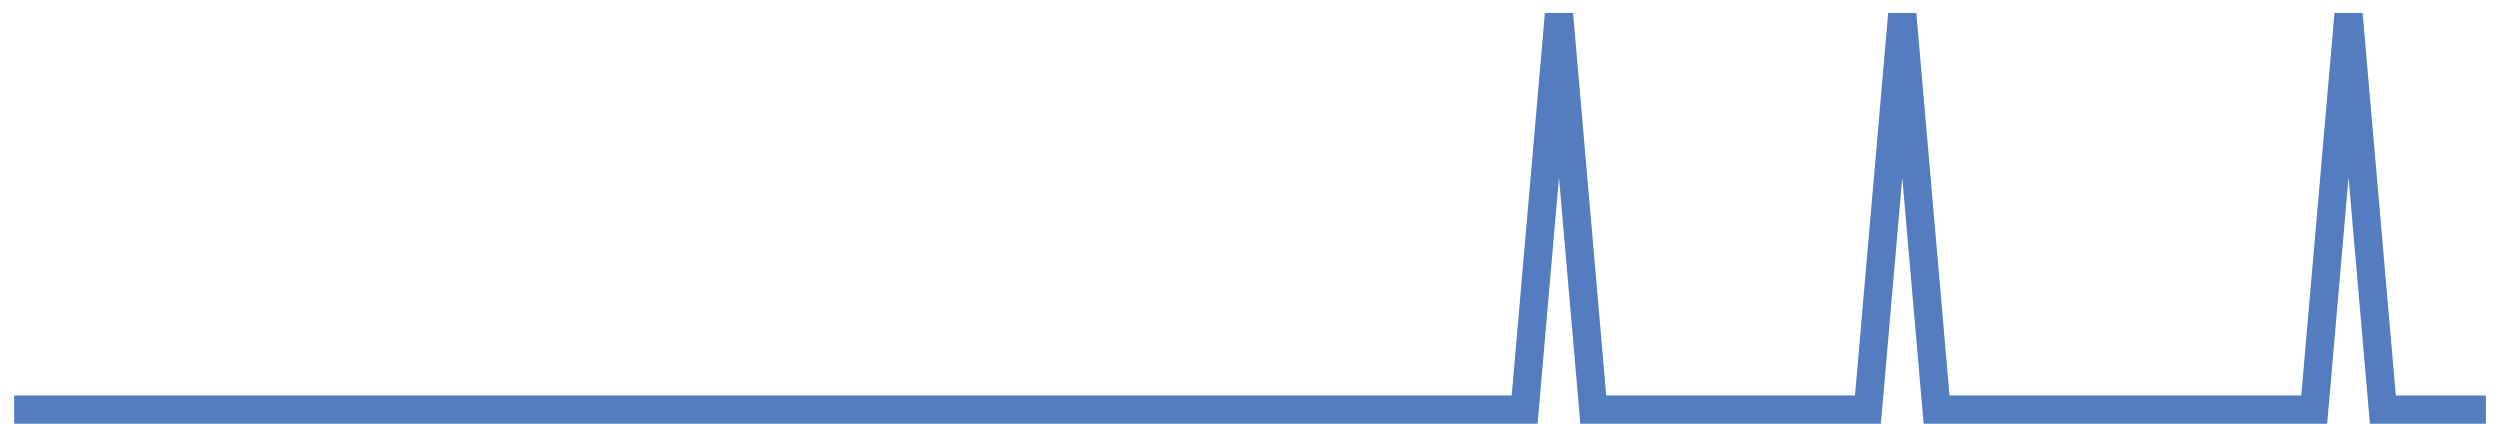 <?xml version="1.0" encoding="UTF-8"?>
<svg xmlns="http://www.w3.org/2000/svg" xmlns:xlink="http://www.w3.org/1999/xlink" width="177pt" height="30pt" viewBox="0 0 177 30" version="1.1">
<g id="surface22859171">
<path style="fill:none;stroke-width:2;stroke-linecap:butt;stroke-linejoin:miter;stroke:rgb(32.941%,49.02%,74.902%);stroke-opacity:1;stroke-miterlimit:10;" d="M 1 29 L 107.945 29 L 110.375 1 L 112.805 29 L 132.25 29 L 134.68 1 L 137.109 29 L 163.848 29 L 166.277 1 L 168.707 29 L 176 29 "/>
</g>
</svg>
